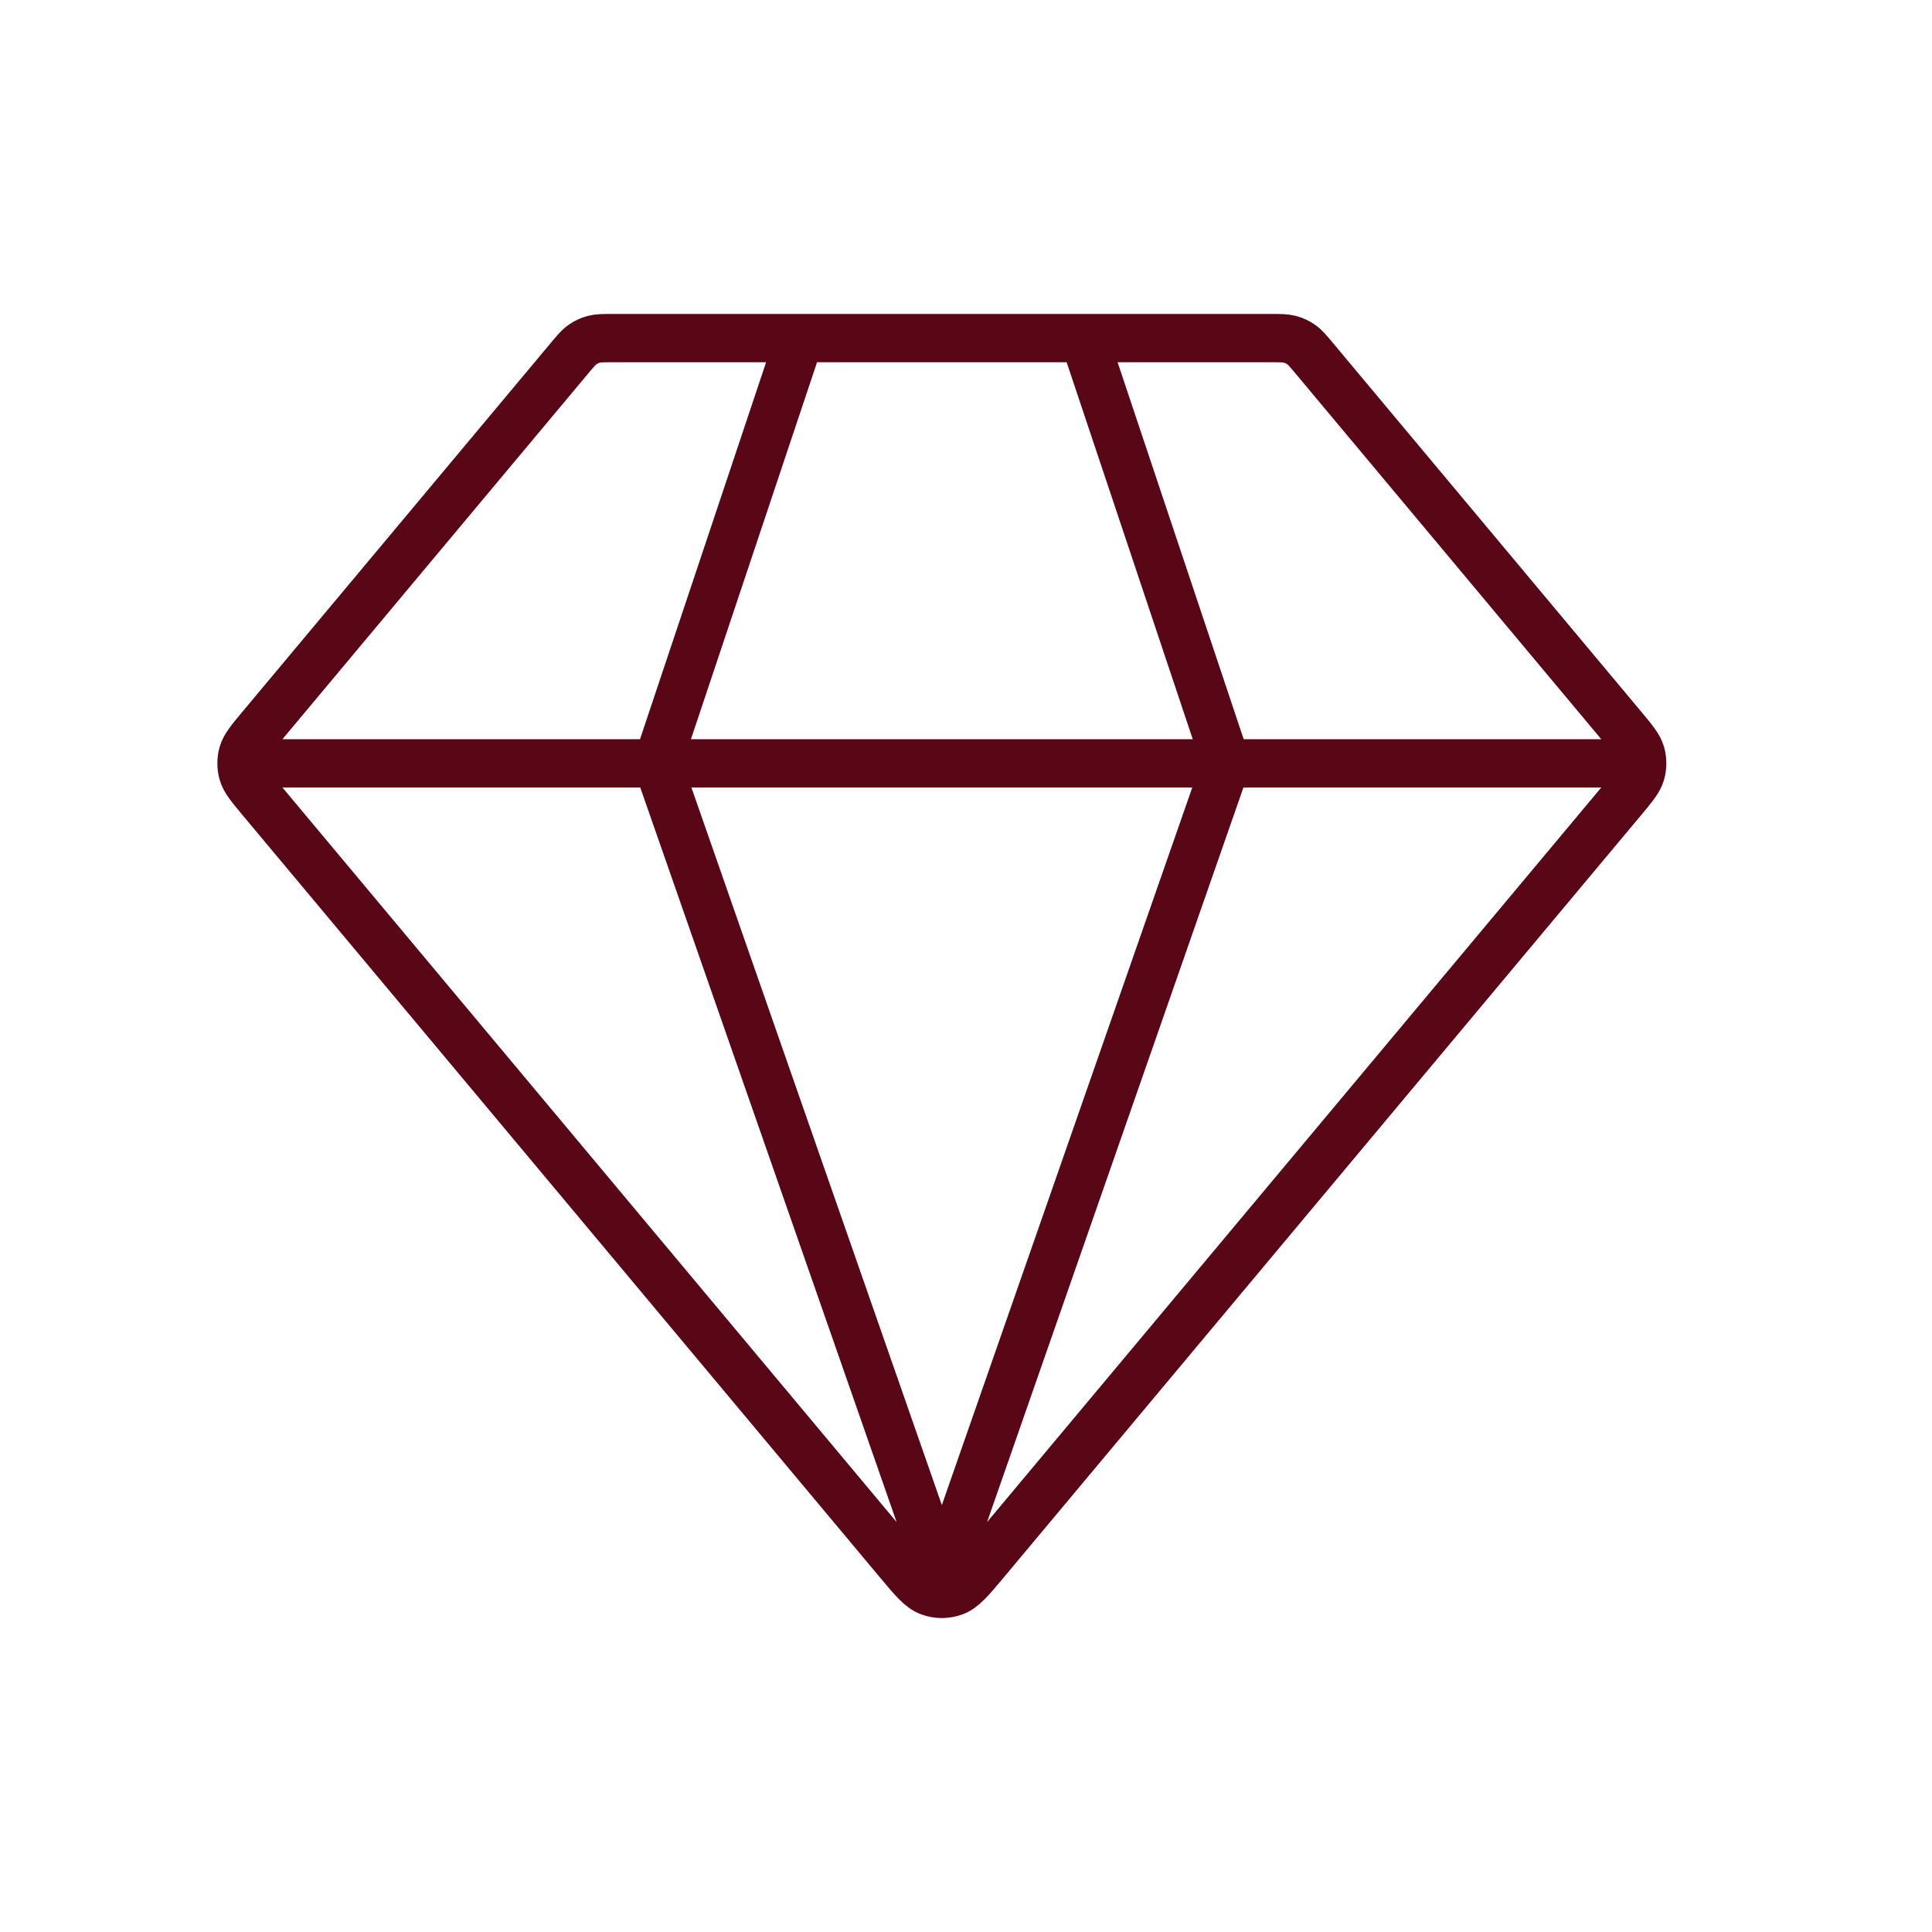 <svg xmlns="http://www.w3.org/2000/svg" width="40" height="40" viewBox="0 0 40 40" fill="none"><path d="M5.514 15.804H33.486M16.556 7L13.611 15.804L19.5 32.679L25.389 15.804L22.444 7M20.405 32.33L33.594 16.556C33.817 16.288 33.929 16.155 33.972 16.005C34.009 15.874 34.009 15.734 33.972 15.603C33.929 15.454 33.817 15.32 33.594 15.053L27.214 7.422C27.084 7.267 27.02 7.189 26.94 7.134C26.869 7.084 26.791 7.048 26.707 7.025C26.614 7 26.512 7 26.309 7H12.691C12.488 7 12.386 7 12.293 7.025C12.209 7.048 12.131 7.084 12.06 7.134C11.98 7.189 11.916 7.267 11.786 7.422L5.406 15.053C5.183 15.32 5.071 15.454 5.028 15.603C4.991 15.734 4.991 15.874 5.028 16.005C5.071 16.155 5.183 16.288 5.406 16.556L18.595 32.33C18.906 32.702 19.061 32.888 19.247 32.955C19.41 33.015 19.59 33.015 19.753 32.955C19.939 32.888 20.094 32.702 20.405 32.33Z" stroke="#590617" stroke-linecap="round" stroke-linejoin="round"></path></svg>